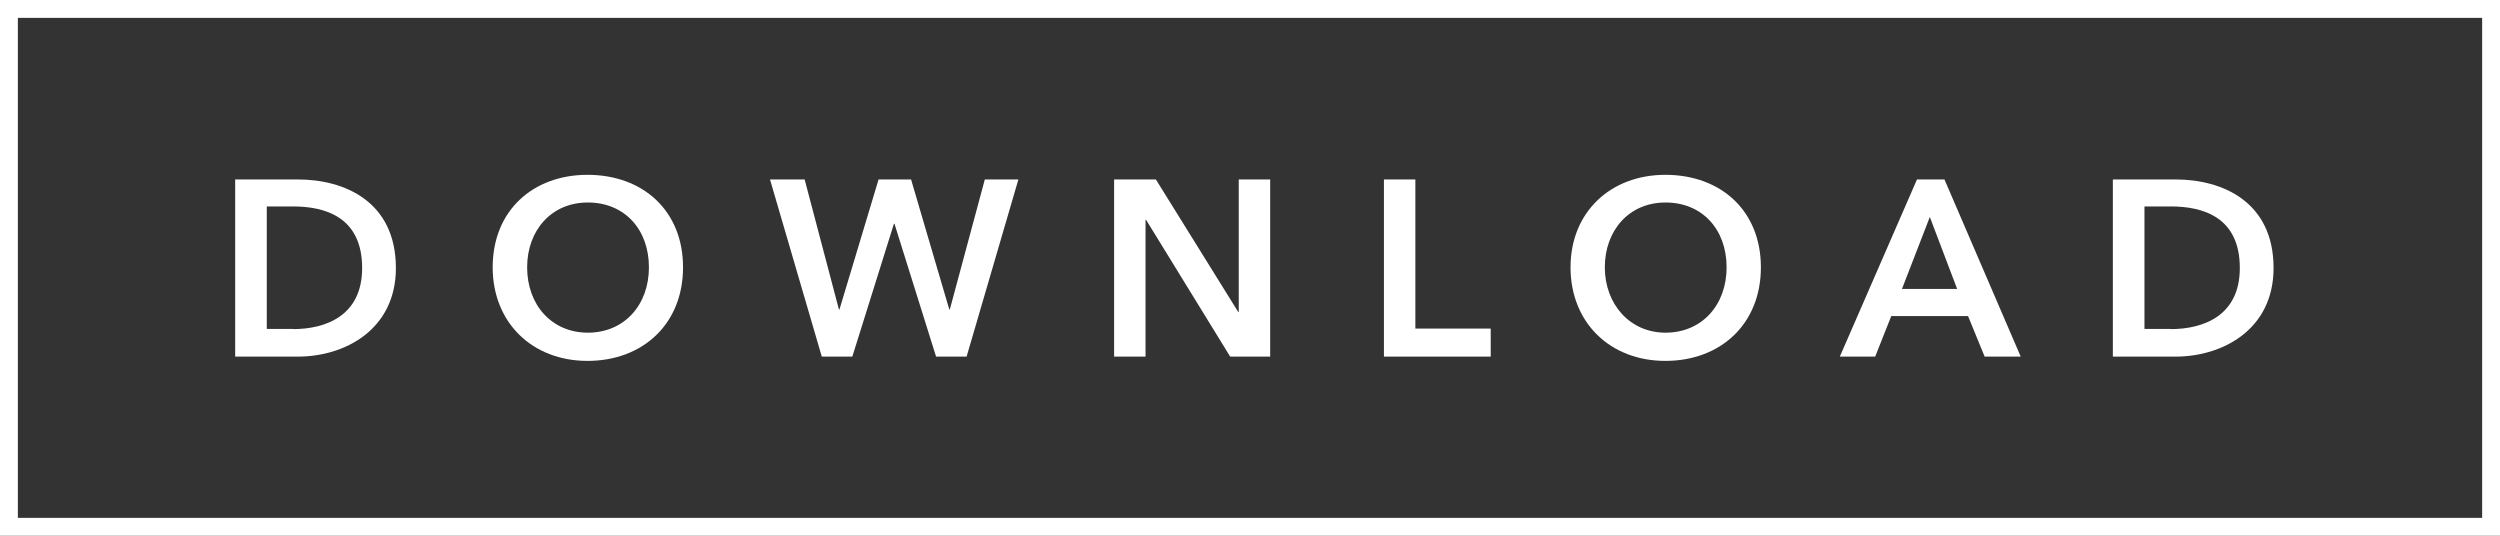 <svg xmlns="http://www.w3.org/2000/svg" viewBox="0 0 140 30">
<rect x="0" y="0" width="140" height="30" fill="#333333" stroke="none"/>
<path d="m13.17,10.05h3.52c2.59,0,5.48,1.23,5.48,4.96,0,3.47-2.89,4.96-5.48,4.96h-3.52v-9.92Zm3.24,8.38c1.82,0,3.87-.74,3.87-3.42,0-2.84-2.05-3.45-3.87-3.45h-1.47v6.86h1.47Z" stroke-width="0" fill="#ffffff"/>
<path d="m32.9,9.79c3.1,0,5.35,2,5.35,5.18s-2.26,5.24-5.35,5.24-5.31-2.14-5.31-5.24c0-3.18,2.26-5.18,5.31-5.18Zm.02,8.84c2.03,0,3.42-1.54,3.42-3.66s-1.36-3.63-3.42-3.63-3.4,1.58-3.4,3.63c0,2.12,1.39,3.66,3.4,3.66Z" stroke-width="0" fill="#ffffff"/>
<path d="m43.13,10.05h1.93l1.92,7.28h.03l2.19-7.28h1.82l2.14,7.28h.03l1.96-7.28h1.88l-2.9,9.92h-1.71l-2.33-7.44h-.03l-2.33,7.44h-1.71l-2.9-9.92Z" stroke-width="0" fill="#ffffff"/>
<path d="m62.39,10.05h2.34l4.61,7.42h.03v-7.42h1.76v9.92h-2.24l-4.71-7.66h-.03v7.66h-1.76v-9.92Z" stroke-width="0" fill="#ffffff"/>
<path d="m77.5,10.05h1.76v8.35h4.22v1.57h-5.98v-9.92h0Z" stroke-width="0" fill="#ffffff"/>
<path d="m93.26,9.79c3.1,0,5.35,2,5.35,5.18s-2.26,5.24-5.35,5.24-5.31-2.14-5.31-5.24,2.25-5.18,5.31-5.18Zm.01,8.84c2.03,0,3.42-1.54,3.42-3.66s-1.36-3.63-3.42-3.63-3.4,1.58-3.4,3.63,1.39,3.66,3.4,3.66Z" stroke-width="0" fill="#ffffff"/>
<path d="m107.36,10.05h1.53l4.27,9.92h-2.02l-.93-2.27h-4.3l-.9,2.27h-1.98l4.32-9.92Zm2.24,6.13l-1.53-4.03-1.56,4.03h3.08Z" stroke-width="0" fill="#ffffff"/>
<path d="m118.32,10.05h3.52c2.59,0,5.48,1.23,5.48,4.96,0,3.47-2.89,4.96-5.48,4.96h-3.52v-9.92Zm3.24,8.38c1.82,0,3.87-.74,3.87-3.42,0-2.84-2.04-3.45-3.87-3.45h-1.47v6.86h1.47Z" stroke-width="0" fill="#ffffff"/>
<rect x=".5" y=".5" width="139" height="29" fill="none" stroke="#ffffff"/></svg>